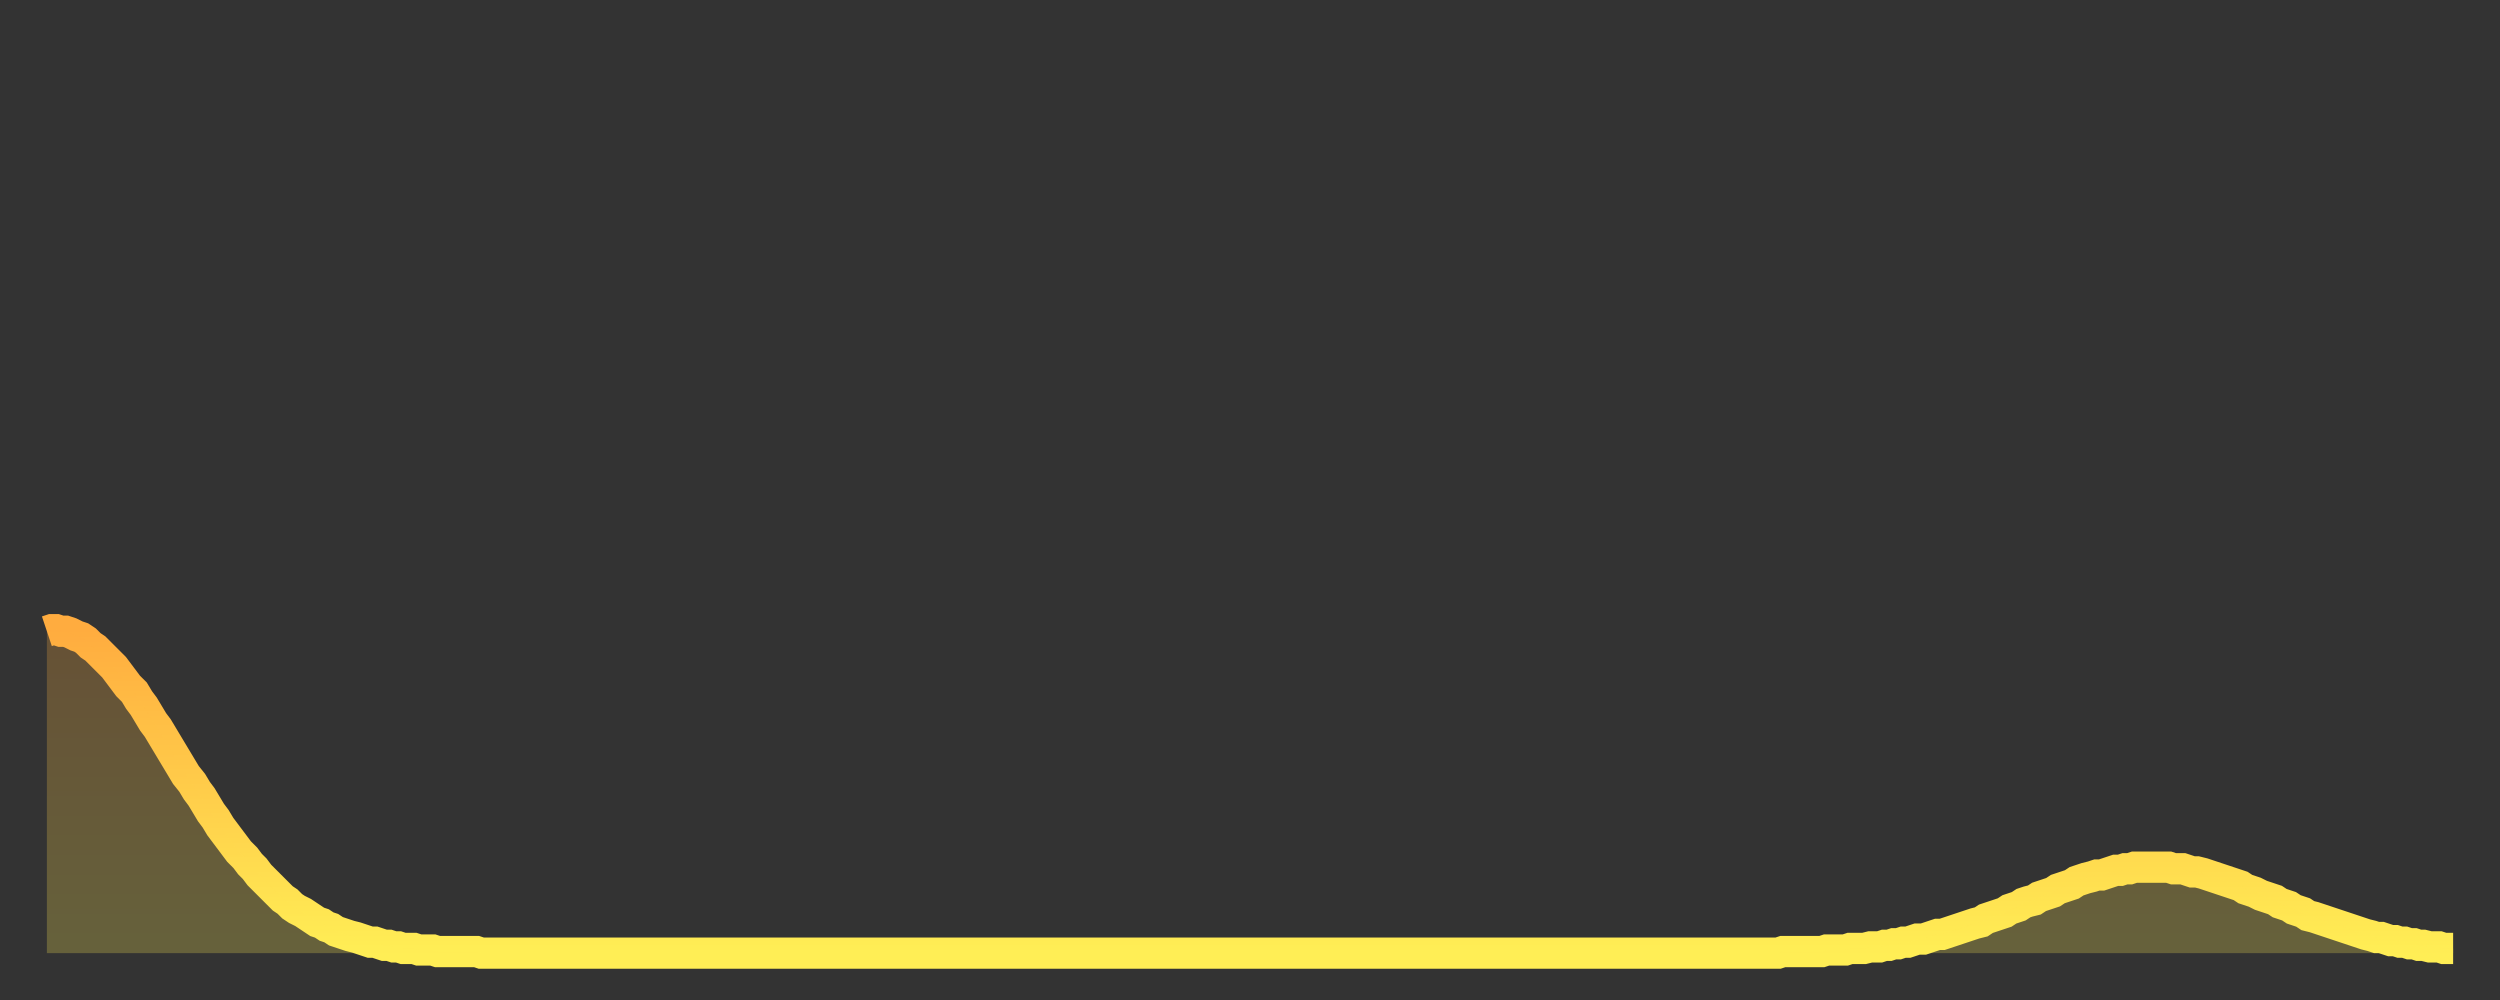 <?xml version="1.0" encoding="utf-8" ?>
<svg baseProfile="full" height="64" version="1.1" width="160" xmlns="http://www.w3.org/2000/svg" xmlns:ev="http://www.w3.org/2001/xml-events" xmlns:xlink="http://www.w3.org/1999/xlink"><rect width="100%" height="100%" fill="#333333" stroke="none"/><defs><linearGradient id="id177510" x1="0" x2="0" y1="0" y2="1"><stop offset="0%" stop-color="#ffac3f" /><stop offset="50%" stop-color="#ffcd4a" /><stop offset="100%" stop-color="#ffee55" /></linearGradient></defs><g transform="translate(3,3)"><g><path d="M 0.0 37.4 0.3 37.3 0.6 37.3 0.9 37.4 1.2 37.4 1.5 37.5 1.9 37.7 2.2 37.8 2.5 38.0 2.8 38.3 3.1 38.5 3.4 38.8 3.7 39.1 4.0 39.4 4.3 39.7 4.6 40.1 4.9 40.5 5.2 40.9 5.6 41.3 5.9 41.8 6.2 42.2 6.5 42.7 6.8 43.2 7.1 43.6 7.4 44.1 7.7 44.6 8.0 45.1 8.3 45.6 8.6 46.1 8.9 46.6 9.3 47.1 9.6 47.6 9.9 48.0 10.2 48.5 10.5 49.0 10.8 49.4 11.1 49.9 11.4 50.3 11.7 50.7 12.0 51.1 12.3 51.5 12.7 51.9 13.0 52.3 13.3 52.6 13.6 53.0 13.9 53.3 14.2 53.6 14.5 53.9 14.8 54.2 15.1 54.5 15.4 54.7 15.7 55.0 16.0 55.2 16.4 55.4 16.7 55.6 17.0 55.8 17.3 56.0 17.6 56.1 17.9 56.3 18.2 56.4 18.5 56.6 18.8 56.7 19.1 56.8 19.4 56.9 19.8 57.0 20.1 57.1 20.4 57.2 20.7 57.3 21.0 57.3 21.3 57.4 21.6 57.5 21.9 57.5 22.2 57.6 22.5 57.6 22.8 57.7 23.1 57.7 23.5 57.7 23.8 57.8 24.1 57.8 24.4 57.8 24.7 57.8 25.0 57.9 25.3 57.9 25.6 57.9 25.9 57.9 26.2 57.9 26.5 57.9 26.8 57.9 27.2 57.9 27.5 57.9 27.8 58.0 28.1 58.0 28.4 58.0 28.7 58.0 29.0 58.0 29.3 58.0 29.6 58.0 29.9 58.0 30.2 58.0 30.6 58.0 30.9 58.0 31.2 58.0 31.5 58.0 31.8 58.0 32.1 58.0 32.4 58.0 32.7 58.0 33.0 58.0 33.3 58.0 33.6 58.0 33.9 58.0 34.3 58.0 34.6 58.0 34.9 58.0 35.2 58.0 35.5 58.0 35.8 58.0 36.1 58.0 36.4 58.0 36.7 58.0 37.0 58.0 37.3 58.0 37.7 58.0 38.0 58.0 38.3 58.0 38.6 58.0 38.9 58.0 39.2 58.0 39.5 58.0 39.8 58.0 40.1 58.0 40.4 58.0 40.7 58.0 41.0 58.0 41.4 58.0 41.7 58.0 42.0 58.0 42.3 58.0 42.6 58.0 42.9 58.0 43.2 58.0 43.5 58.0 43.8 58.0 44.1 58.0 44.4 58.0 44.7 58.0 45.1 58.0 45.4 58.0 45.7 58.0 46.0 58.0 46.3 58.0 46.6 58.0 46.9 58.0 47.2 58.0 47.5 58.0 47.8 58.0 48.1 58.0 48.5 58.0 48.8 58.0 49.1 58.0 49.4 58.0 49.7 58.0 50.0 58.0 50.3 58.0 50.6 58.0 50.9 58.0 51.2 58.0 51.5 58.0 51.8 58.0 52.2 58.0 52.5 58.0 52.8 58.0 53.1 58.0 53.4 58.0 53.7 58.0 54.0 58.0 54.3 58.0 54.6 58.0 54.9 58.0 55.2 58.0 55.6 58.0 55.9 58.0 56.2 58.0 56.5 58.0 56.8 58.0 57.1 58.0 57.4 58.0 57.7 58.0 58.0 58.0 58.3 58.0 58.6 58.0 58.9 58.0 59.3 58.0 59.6 58.0 59.9 58.0 60.2 58.0 60.5 58.0 60.8 58.0 61.1 58.0 61.4 58.0 61.7 58.0 62.0 58.0 62.3 58.0 62.6 58.0 63.0 58.0 63.3 58.0 63.6 58.0 63.9 58.0 64.2 58.0 64.5 58.0 64.8 58.0 65.1 58.0 65.4 58.0 65.7 58.0 66.0 58.0 66.4 58.0 66.7 58.0 67.0 58.0 67.3 58.0 67.6 58.0 67.9 58.0 68.2 58.0 68.5 58.0 68.8 58.0 69.1 58.0 69.4 58.0 69.7 58.0 70.1 58.0 70.4 58.0 70.7 58.0 71.0 58.0 71.3 58.0 71.6 58.0 71.9 58.0 72.2 58.0 72.5 58.0 72.8 58.0 73.1 58.0 73.5 58.0 73.8 58.0 74.1 58.0 74.4 58.0 74.7 58.0 75.0 58.0 75.3 58.0 75.6 58.0 75.9 58.0 76.2 58.0 76.5 58.0 76.8 58.0 77.2 58.0 77.5 58.0 77.8 58.0 78.1 58.0 78.4 58.0 78.7 58.0 79.0 58.0 79.3 58.0 79.6 58.0 79.9 58.0 80.2 58.0 80.5 58.0 80.9 58.0 81.2 58.0 81.5 58.0 81.8 58.0 82.1 58.0 82.4 58.0 82.7 58.0 83.0 58.0 83.3 58.0 83.6 58.0 83.9 58.0 84.3 58.0 84.6 58.0 84.9 58.0 85.2 58.0 85.5 58.0 85.8 58.0 86.1 58.0 86.4 58.0 86.7 58.0 87.0 58.0 87.3 58.0 87.6 58.0 88.0 58.0 88.3 58.0 88.6 58.0 88.9 58.0 89.2 58.0 89.5 58.0 89.8 58.0 90.1 58.0 90.4 58.0 90.7 58.0 91.0 58.0 91.4 58.0 91.7 58.0 92.0 58.0 92.3 58.0 92.6 58.0 92.9 58.0 93.2 58.0 93.5 58.0 93.8 58.0 94.1 58.0 94.4 58.0 94.7 58.0 95.1 58.0 95.4 58.0 95.7 58.0 96.0 58.0 96.3 58.0 96.6 58.0 96.9 58.0 97.2 58.0 97.5 58.0 97.8 58.0 98.1 58.0 98.4 58.0 98.8 58.0 99.1 58.0 99.4 58.0 99.7 58.0 100.0 58.0 100.3 58.0 100.6 58.0 100.9 58.0 101.2 58.0 101.5 58.0 101.8 58.0 102.2 58.0 102.5 58.0 102.8 58.0 103.1 58.0 103.4 58.0 103.7 58.0 104.0 58.0 104.3 58.0 104.6 58.0 104.9 58.0 105.2 58.0 105.5 58.0 105.9 58.0 106.2 58.0 106.5 58.0 106.8 58.0 107.1 58.0 107.4 58.0 107.7 58.0 108.0 58.0 108.3 58.0 108.6 58.0 108.9 58.0 109.3 58.0 109.6 58.0 109.9 58.0 110.2 58.0 110.5 58.0 110.8 58.0 111.1 57.9 111.4 57.9 111.7 57.9 112.0 57.9 112.3 57.9 112.6 57.9 113.0 57.9 113.3 57.9 113.6 57.9 113.9 57.8 114.2 57.8 114.5 57.8 114.8 57.8 115.1 57.8 115.4 57.7 115.7 57.7 116.0 57.7 116.3 57.7 116.7 57.6 117.0 57.6 117.3 57.6 117.6 57.5 117.9 57.5 118.2 57.4 118.5 57.4 118.8 57.3 119.1 57.3 119.4 57.2 119.7 57.1 120.1 57.1 120.4 57.0 120.7 56.9 121.0 56.8 121.3 56.8 121.6 56.7 121.9 56.6 122.2 56.5 122.5 56.4 122.8 56.3 123.1 56.2 123.4 56.1 123.8 56.0 124.1 55.8 124.4 55.7 124.7 55.6 125.0 55.5 125.3 55.4 125.6 55.2 125.9 55.1 126.2 55.0 126.5 54.8 126.8 54.7 127.2 54.6 127.5 54.4 127.8 54.3 128.1 54.2 128.4 54.1 128.7 53.9 129.0 53.8 129.3 53.7 129.6 53.6 129.9 53.4 130.2 53.3 130.5 53.2 130.9 53.1 131.2 53.0 131.5 53.0 131.8 52.9 132.1 52.8 132.4 52.7 132.7 52.7 133.0 52.6 133.3 52.6 133.6 52.5 133.9 52.5 134.2 52.5 134.6 52.5 134.9 52.5 135.2 52.5 135.5 52.5 135.8 52.5 136.1 52.6 136.4 52.6 136.7 52.6 137.0 52.7 137.3 52.8 137.6 52.8 138.0 52.9 138.3 53.0 138.6 53.1 138.9 53.2 139.2 53.3 139.5 53.4 139.8 53.5 140.1 53.6 140.4 53.7 140.7 53.9 141.0 54.0 141.3 54.1 141.7 54.3 142.0 54.4 142.3 54.5 142.6 54.6 142.9 54.8 143.2 54.9 143.5 55.0 143.8 55.2 144.1 55.3 144.4 55.4 144.7 55.6 145.1 55.7 145.4 55.8 145.7 55.9 146.0 56.0 146.3 56.1 146.6 56.2 146.9 56.3 147.2 56.4 147.5 56.5 147.8 56.6 148.1 56.7 148.4 56.8 148.8 56.9 149.1 57.0 149.4 57.0 149.7 57.1 150.0 57.2 150.3 57.2 150.6 57.3 150.9 57.3 151.2 57.4 151.5 57.4 151.8 57.5 152.1 57.5 152.5 57.6 152.8 57.6 153.1 57.6 153.4 57.7 153.7 57.7 154.0 57.7" fill="none" id="graph-curve" opacity="1" stroke="url(#id177510)" stroke-width="2" /><path d="M 0 58 L 0.0 37.4 0.3 37.3 0.6 37.3 0.9 37.4 1.2 37.4 1.5 37.5 1.9 37.7 2.2 37.8 2.5 38.0 2.8 38.3 3.1 38.5 3.4 38.8 3.7 39.1 4.0 39.4 4.3 39.7 4.6 40.1 4.9 40.5 5.2 40.9 5.6 41.3 5.9 41.8 6.2 42.2 6.5 42.7 6.8 43.2 7.1 43.6 7.4 44.1 7.7 44.6 8.0 45.1 8.3 45.6 8.6 46.1 8.9 46.6 9.3 47.1 9.6 47.6 9.9 48.0 10.2 48.5 10.5 49.0 10.8 49.4 11.1 49.9 11.4 50.3 11.7 50.7 12.0 51.1 12.3 51.5 12.7 51.9 13.0 52.3 13.3 52.6 13.6 53.0 13.9 53.3 14.2 53.6 14.5 53.9 14.8 54.2 15.1 54.5 15.4 54.7 15.7 55.0 16.0 55.2 16.4 55.4 16.7 55.6 17.0 55.8 17.3 56.0 17.6 56.1 17.9 56.3 18.2 56.4 18.5 56.6 18.8 56.7 19.1 56.8 19.4 56.9 19.8 57.0 20.1 57.1 20.4 57.2 20.7 57.3 21.0 57.3 21.3 57.4 21.6 57.5 21.9 57.5 22.2 57.6 22.5 57.6 22.8 57.7 23.1 57.7 23.5 57.7 23.8 57.8 24.1 57.8 24.4 57.8 24.7 57.8 25.0 57.9 25.3 57.9 25.6 57.9 25.9 57.9 26.2 57.9 26.5 57.9 26.8 57.9 27.2 57.9 27.5 57.9 27.8 58.0 28.1 58.0 28.4 58.0 28.7 58.0 29.0 58.0 29.3 58.0 29.6 58.0 29.9 58.0 30.2 58.0 30.6 58.0 30.9 58.0 31.2 58.0 31.5 58.0 31.8 58.0 32.1 58.0 32.4 58.0 32.7 58.0 33.0 58.0 33.3 58.0 33.6 58.0 33.9 58.0 34.3 58.0 34.6 58.0 34.9 58.0 35.2 58.0 35.5 58.0 35.8 58.0 36.1 58.0 36.4 58.0 36.7 58.0 37.0 58.0 37.3 58.0 37.7 58.0 38.0 58.0 38.3 58.0 38.6 58.0 38.9 58.0 39.2 58.0 39.5 58.0 39.8 58.0 40.1 58.0 40.4 58.0 40.7 58.0 41.0 58.0 41.4 58.0 41.7 58.0 42.0 58.0 42.3 58.0 42.6 58.0 42.9 58.0 43.2 58.0 43.5 58.0 43.8 58.0 44.1 58.0 44.4 58.0 44.7 58.0 45.1 58.0 45.4 58.0 45.7 58.0 46.0 58.0 46.3 58.0 46.6 58.0 46.9 58.0 47.2 58.0 47.5 58.0 47.8 58.0 48.1 58.0 48.5 58.0 48.8 58.0 49.1 58.0 49.4 58.0 49.7 58.0 50.0 58.0 50.3 58.0 50.6 58.0 50.9 58.0 51.2 58.0 51.5 58.0 51.8 58.0 52.2 58.0 52.5 58.0 52.8 58.0 53.1 58.0 53.4 58.0 53.7 58.0 54.0 58.0 54.3 58.0 54.6 58.0 54.9 58.0 55.2 58.0 55.6 58.0 55.9 58.0 56.2 58.0 56.5 58.0 56.8 58.0 57.1 58.0 57.4 58.0 57.7 58.0 58.0 58.0 58.3 58.0 58.6 58.0 58.9 58.0 59.3 58.0 59.6 58.0 59.9 58.0 60.2 58.0 60.5 58.0 60.8 58.0 61.1 58.0 61.4 58.0 61.7 58.0 62.0 58.0 62.3 58.0 62.6 58.0 63.0 58.0 63.3 58.0 63.6 58.0 63.9 58.0 64.2 58.0 64.5 58.0 64.8 58.0 65.1 58.0 65.4 58.0 65.7 58.0 66.0 58.0 66.4 58.0 66.7 58.0 67.0 58.0 67.3 58.0 67.6 58.0 67.9 58.0 68.2 58.0 68.5 58.0 68.8 58.0 69.1 58.0 69.4 58.0 69.7 58.0 70.1 58.0 70.4 58.0 70.7 58.0 71.0 58.0 71.3 58.0 71.6 58.0 71.9 58.0 72.2 58.0 72.5 58.0 72.8 58.0 73.1 58.0 73.5 58.0 73.8 58.0 74.1 58.0 74.4 58.0 74.7 58.0 75.0 58.0 75.3 58.0 75.6 58.0 75.9 58.0 76.2 58.0 76.5 58.0 76.8 58.0 77.2 58.0 77.5 58.0 77.8 58.0 78.1 58.0 78.4 58.0 78.7 58.0 79.0 58.0 79.3 58.0 79.6 58.0 79.9 58.0 80.2 58.0 80.5 58.0 80.9 58.0 81.2 58.0 81.5 58.0 81.8 58.0 82.1 58.0 82.4 58.0 82.7 58.0 83.0 58.0 83.3 58.0 83.6 58.0 83.9 58.0 84.3 58.0 84.6 58.0 84.9 58.0 85.2 58.0 85.5 58.0 85.8 58.0 86.1 58.0 86.4 58.0 86.7 58.0 87.0 58.0 87.3 58.0 87.6 58.0 88.0 58.0 88.3 58.0 88.6 58.0 88.9 58.0 89.2 58.0 89.5 58.0 89.8 58.0 90.1 58.0 90.4 58.0 90.7 58.0 91.0 58.0 91.4 58.0 91.7 58.0 92.0 58.0 92.3 58.0 92.6 58.0 92.9 58.0 93.2 58.0 93.5 58.0 93.8 58.0 94.1 58.0 94.4 58.0 94.7 58.0 95.1 58.0 95.4 58.0 95.7 58.0 96.0 58.0 96.3 58.0 96.6 58.0 96.9 58.0 97.2 58.0 97.5 58.0 97.8 58.0 98.1 58.0 98.4 58.0 98.8 58.0 99.1 58.0 99.4 58.0 99.7 58.0 100.0 58.0 100.3 58.0 100.6 58.0 100.9 58.0 101.2 58.0 101.5 58.0 101.8 58.0 102.2 58.0 102.5 58.0 102.8 58.0 103.1 58.0 103.4 58.0 103.7 58.0 104.0 58.0 104.3 58.0 104.6 58.0 104.9 58.0 105.2 58.0 105.5 58.0 105.9 58.0 106.2 58.0 106.5 58.0 106.8 58.0 107.1 58.0 107.4 58.0 107.7 58.0 108.0 58.0 108.3 58.0 108.6 58.0 108.9 58.0 109.3 58.0 109.6 58.0 109.9 58.0 110.2 58.0 110.5 58.0 110.8 58.0 111.1 57.9 111.4 57.9 111.7 57.9 112.0 57.9 112.3 57.9 112.6 57.9 113.0 57.9 113.3 57.9 113.6 57.9 113.9 57.8 114.2 57.8 114.5 57.8 114.8 57.8 115.1 57.8 115.4 57.7 115.7 57.7 116.0 57.7 116.3 57.7 116.7 57.6 117.0 57.6 117.3 57.6 117.6 57.5 117.9 57.5 118.2 57.4 118.5 57.4 118.8 57.3 119.1 57.3 119.4 57.2 119.7 57.1 120.1 57.1 120.4 57.0 120.7 56.9 121.0 56.8 121.3 56.8 121.6 56.7 121.9 56.6 122.2 56.5 122.5 56.4 122.8 56.3 123.1 56.2 123.4 56.1 123.8 56.0 124.1 55.8 124.4 55.7 124.7 55.6 125.0 55.5 125.3 55.4 125.6 55.2 125.9 55.1 126.2 55.0 126.5 54.8 126.8 54.7 127.2 54.6 127.5 54.4 127.8 54.3 128.1 54.2 128.4 54.1 128.7 53.9 129.0 53.8 129.3 53.7 129.6 53.6 129.9 53.4 130.2 53.3 130.5 53.2 130.9 53.1 131.2 53.0 131.5 53.0 131.8 52.9 132.1 52.8 132.4 52.7 132.7 52.7 133.0 52.6 133.3 52.6 133.6 52.5 133.9 52.5 134.2 52.5 134.6 52.5 134.9 52.5 135.2 52.5 135.5 52.5 135.8 52.5 136.1 52.6 136.4 52.6 136.7 52.6 137.0 52.7 137.3 52.8 137.6 52.8 138.0 52.9 138.3 53.0 138.6 53.1 138.9 53.2 139.2 53.3 139.5 53.4 139.8 53.5 140.1 53.6 140.4 53.7 140.7 53.9 141.0 54.0 141.3 54.1 141.7 54.3 142.0 54.4 142.3 54.5 142.6 54.6 142.9 54.8 143.2 54.9 143.5 55.0 143.8 55.2 144.1 55.3 144.4 55.4 144.7 55.6 145.1 55.7 145.4 55.8 145.7 55.9 146.0 56.0 146.3 56.1 146.6 56.2 146.9 56.3 147.2 56.4 147.5 56.5 147.8 56.6 148.1 56.7 148.4 56.8 148.8 56.9 149.1 57.0 149.4 57.0 149.7 57.1 150.0 57.2 150.3 57.2 150.6 57.3 150.9 57.3 151.2 57.4 151.5 57.4 151.8 57.5 152.1 57.5 152.5 57.6 152.8 57.6 153.1 57.6 153.4 57.7 153.7 57.7 154.0 57.7 154 58" fill="url(#id177510)" fill-opacity=".25" id="graph-shadow" /></g></g></svg>